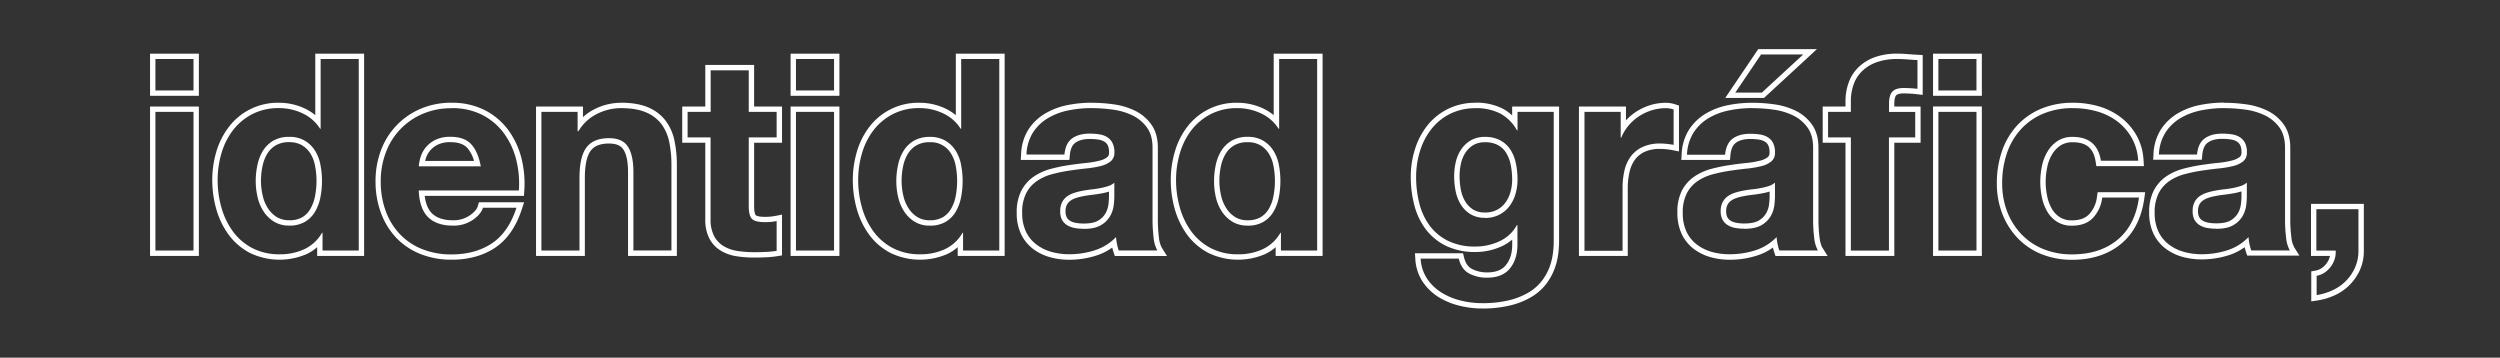 <svg xmlns="http://www.w3.org/2000/svg" viewBox="0 0 1398 200"><rect x="0" y="0" width="1398" height="200" fill="#333333" stroke="none"/><defs><style>.cls-1{fill:#fff;}</style></defs><title>identidad gráfica</title><g id="Mesa_1" data-name="Mesa 1"><path class="cls-1" d="M108.21,33V50.57H86.91V33h21.3m0,29.55v77.55H86.91V62.57h21.3m3-32.55H83.91V53.57h27.3V30Zm0,29.55H83.91v83.55h27.3V59.57Z"></path><path class="cls-1" d="M200.61,33v107.1H180.36v-9.9h-.3a22.28,22.28,0,0,1-9.9,9.15,32.11,32.11,0,0,1-13.65,2.85,32.44,32.44,0,0,1-15.38-3.45,31.52,31.52,0,0,1-10.8-9.22,41.45,41.45,0,0,1-6.45-13.28,55.67,55.67,0,0,1-2.17-15.6,52.36,52.36,0,0,1,2.17-15.07,39.31,39.31,0,0,1,6.45-12.83,32.28,32.28,0,0,1,10.73-8.92,31.87,31.87,0,0,1,15-3.38,30.51,30.51,0,0,1,13.12,2.93A22.93,22.93,0,0,1,179,72h.3V33h21.3m-38.85,93.15a16.78,16.78,0,0,0,8.77-2.1,16,16,0,0,0,5.63-5.62,25.24,25.24,0,0,0,3-8,47.24,47.24,0,0,0,.9-9.3,46.62,46.62,0,0,0-.9-9.15,22.53,22.53,0,0,0-3.08-7.87,17.18,17.18,0,0,0-5.7-5.48,16.68,16.68,0,0,0-8.62-2.1,17.38,17.38,0,0,0-8.85,2.1,16.8,16.8,0,0,0-5.78,5.55A24.65,24.65,0,0,0,144,92.05a42.78,42.78,0,0,0-1,9.22,39.49,39.49,0,0,0,1.05,9,24.38,24.38,0,0,0,3.37,8,18.71,18.71,0,0,0,5.85,5.7,15.84,15.84,0,0,0,8.48,2.17M203.61,30h-27.3V64.4a27.45,27.45,0,0,0-5.85-3.72,33.64,33.64,0,0,0-14.4-3.21A34.33,34.33,0,0,0,128,70.94,42.36,42.36,0,0,0,121,84.74a55.49,55.49,0,0,0-2.3,15.93A59.08,59.08,0,0,0,121,117.11a44.61,44.61,0,0,0,6.92,14.22,34.77,34.77,0,0,0,11.81,10.1,38.15,38.15,0,0,0,31.69.67,24.66,24.66,0,0,0,5.94-3.89v4.91h26.25V30Zm-41.85,93.15a13,13,0,0,1-6.9-1.72,15.75,15.75,0,0,1-4.92-4.8,21.43,21.43,0,0,1-3-7.06,36.34,36.34,0,0,1-1-8.32,39.78,39.78,0,0,1,.9-8.57,21.63,21.63,0,0,1,2.76-6.93,13.46,13.46,0,0,1,4.75-4.55,14.37,14.37,0,0,1,7.34-1.7,13.78,13.78,0,0,1,7.09,1.68,14,14,0,0,1,4.71,4.53,19.57,19.57,0,0,1,2.65,6.83,43.67,43.67,0,0,1,.85,8.56,44.54,44.54,0,0,1-.85,8.72,22.21,22.21,0,0,1-2.63,7.07A12.83,12.83,0,0,1,169,121.5a14.11,14.11,0,0,1-7.24,1.67Z"></path><path class="cls-1" d="M252.51,60.47a36.93,36.93,0,0,1,17.25,3.83,34.59,34.59,0,0,1,12.07,10.27,42.58,42.58,0,0,1,6.83,14.7,55.37,55.37,0,0,1,1.5,17.25h-56q.45,10.22,5.25,14.93t13.8,4.72A19,19,0,0,0,264.35,123q4.65-3.23,5.71-6.83h18.75q-4.5,13.81-13.8,19.95t-22.5,6.15a43.24,43.24,0,0,1-16.5-3,34.81,34.81,0,0,1-12.45-8.4,37.24,37.24,0,0,1-7.88-12.9,47.18,47.18,0,0,1-2.77-16.5,45.09,45.09,0,0,1,2.85-16.2,37.46,37.46,0,0,1,20.62-21.6,40.15,40.15,0,0,1,16.13-3.15M234.21,93h34.64c-1-5.4-2.77-9.49-5.32-12.3s-6.43-4.2-11.62-4.2a18.52,18.52,0,0,0-8.48,1.73,16.25,16.25,0,0,0-5.4,4.27,15.84,15.84,0,0,0-2.85,5.4,23.89,23.89,0,0,0-1,5.1m18.3-35.55a43.37,43.37,0,0,0-17.32,3.4A40.47,40.47,0,0,0,213,84.16a48.45,48.45,0,0,0-3,17.26,50.31,50.31,0,0,0,3,17.55,40.71,40.71,0,0,0,8.5,13.92,38.26,38.26,0,0,0,13.5,9.11,46.46,46.46,0,0,0,17.64,3.22c9.35,0,17.48-2.23,24.15-6.64s11.8-11.71,15-21.53l1.28-3.93H267.81l-.63,2.16c-.5,1.72-2,3.47-4.53,5.2a15.92,15.92,0,0,1-9.39,2.69c-5.16,0-9.1-1.29-11.7-3.86-2.14-2.11-3.52-5.39-4.09-9.79H293l.19-2.8a58,58,0,0,0-1.59-18.18,45.41,45.41,0,0,0-7.31-15.74,37.57,37.57,0,0,0-13.11-11.16,40,40,0,0,0-18.63-4.17ZM237.72,90c.1-.4.22-.83.34-1.26a12.87,12.87,0,0,1,2.32-4.37,13.24,13.24,0,0,1,4.42-3.47,15.64,15.64,0,0,1,7.11-1.4c4.29,0,7.46,1.09,9.4,3.23A18.35,18.35,0,0,1,265.07,90Z"></path><path class="cls-1" d="M347.15,60.47q8.55,0,14,2.33a20.78,20.78,0,0,1,8.62,6.45,25,25,0,0,1,4.43,10,62.47,62.47,0,0,1,1.27,13.12v47.7H354.2V96.32q0-9.58-3.07-14.32t-10.58-4.73q-8.7,0-12.6,5.18t-3.9,17v40.65h-21.3V62.57H323v10.8h.45A25.24,25.24,0,0,1,334,63.62a29.77,29.77,0,0,1,13.2-3.15m0-3a32.87,32.87,0,0,0-14.51,3.46A27.26,27.26,0,0,0,326,65.5V59.57H299.75v83.55h27.3V99.47c0-7.19,1.11-12.31,3.3-15.21,2-2.68,5.36-4,10.2-4,3.95,0,6.59,1.1,8.06,3.37,1.72,2.64,2.59,6.91,2.59,12.68v46.8h27.3V92.42a66,66,0,0,0-1.34-13.75,28,28,0,0,0-5-11.24A23.9,23.9,0,0,0,362.35,60c-4-1.7-9.12-2.57-15.2-2.57Z"></path><path class="cls-1" d="M418.7,39.32V62.57h15.6V76.82H418.7v38.4q0,5.4,1.8,7.2t7.2,1.8a33,33,0,0,0,6.6-.6v16.66a53,53,0,0,1-6,.59c-2.2.1-4.35.16-6.45.16a62,62,0,0,1-9.37-.68,21.22,21.22,0,0,1-7.8-2.7,14.45,14.45,0,0,1-5.33-5.63,19.82,19.82,0,0,1-2-9.45V76.82H384.5V62.57h12.9V39.32h21.3m3-3H394.4V59.57H381.5V79.82h12.9v42.75a22.85,22.85,0,0,0,2.31,10.88,17.37,17.37,0,0,0,6.42,6.77,24.3,24.3,0,0,0,8.9,3.1,65.46,65.46,0,0,0,9.82.71c2.1,0,4.31-.06,6.59-.16a52.16,52.16,0,0,0,6.35-.64l2.51-.41V120l-3.59.72a30.72,30.72,0,0,1-6,.54c-4,0-5-.82-5.08-.92s-.92-1-.92-5.08V79.82h15.6V59.57H421.7V36.32Z"></path><path class="cls-1" d="M466.4,33V50.57H445.1V33h21.3m0,29.55v77.55H445.1V62.57h21.3m3-32.55H442.1V53.57h27.3V30Zm0,29.55H442.1v83.55h27.3V59.57Z"></path><path class="cls-1" d="M558.8,33v107.1H538.55v-9.9h-.3a22.28,22.28,0,0,1-9.9,9.15,32.07,32.07,0,0,1-13.65,2.85,32.47,32.47,0,0,1-15.38-3.45,31.52,31.52,0,0,1-10.8-9.22,41.45,41.45,0,0,1-6.45-13.28,55.67,55.67,0,0,1-2.17-15.6,52.36,52.36,0,0,1,2.17-15.07,39.31,39.31,0,0,1,6.45-12.83,32.28,32.28,0,0,1,10.73-8.92,31.9,31.9,0,0,1,15-3.38,30.48,30.48,0,0,1,13.12,2.93A22.93,22.93,0,0,1,537.2,72h.3V33h21.3M520,126.17a16.78,16.78,0,0,0,8.77-2.1,15.87,15.87,0,0,0,5.63-5.62,25.24,25.24,0,0,0,3-8,47.24,47.24,0,0,0,.9-9.3,46.62,46.62,0,0,0-.9-9.15,22.53,22.53,0,0,0-3.08-7.87,17.18,17.18,0,0,0-5.7-5.48,16.65,16.65,0,0,0-8.62-2.1,17.41,17.41,0,0,0-8.85,2.1,16.8,16.8,0,0,0-5.78,5.55,24.65,24.65,0,0,0-3.15,7.88,42.78,42.78,0,0,0-1,9.22,39.49,39.49,0,0,0,1.05,9,24.6,24.6,0,0,0,3.37,8,18.71,18.71,0,0,0,5.85,5.7,15.84,15.84,0,0,0,8.48,2.17M561.8,30H534.5V64.4a27.45,27.45,0,0,0-5.85-3.72,33.61,33.61,0,0,0-14.4-3.21,34.33,34.33,0,0,0-28.1,13.47,42.38,42.38,0,0,0-6.95,13.8,55.49,55.49,0,0,0-2.3,15.93,59.08,59.08,0,0,0,2.29,16.44,44.61,44.61,0,0,0,6.92,14.22,34.77,34.77,0,0,0,11.81,10.1,38.15,38.15,0,0,0,31.69.67,24.47,24.47,0,0,0,5.94-3.89v4.91H561.8V30ZM520,123.17a13,13,0,0,1-6.9-1.72,15.75,15.75,0,0,1-4.92-4.8,21.64,21.64,0,0,1-3-7.06,36.91,36.91,0,0,1-1-8.32,39.78,39.78,0,0,1,.9-8.57,21.86,21.86,0,0,1,2.76-6.93,13.46,13.46,0,0,1,4.75-4.55,14.42,14.42,0,0,1,7.34-1.7,13.12,13.12,0,0,1,11.8,6.21,19.58,19.58,0,0,1,2.66,6.83,43.67,43.67,0,0,1,.84,8.56,44.54,44.54,0,0,1-.84,8.72,22.22,22.22,0,0,1-2.64,7.07,12.83,12.83,0,0,1-4.58,4.59,14.08,14.08,0,0,1-7.24,1.67Z"></path><path class="cls-1" d="M610.4,60.47a86.93,86.93,0,0,1,11.85.83,36.53,36.53,0,0,1,11,3.22,21.48,21.48,0,0,1,8.1,6.75q3.15,4.37,3.15,11.25v40.35a80.8,80.8,0,0,0,.6,10,18.06,18.06,0,0,0,2.1,7.2h-21.6a30.51,30.51,0,0,1-1-3.67,31.8,31.8,0,0,1-.52-3.83,28.31,28.31,0,0,1-12,7.43,46.63,46.63,0,0,1-14.1,2.17,36.21,36.21,0,0,1-10.35-1.42,24.53,24.53,0,0,1-8.4-4.28,19.4,19.4,0,0,1-5.63-7.2,24.28,24.28,0,0,1-2-10.35,23.25,23.25,0,0,1,2.25-10.87,18.6,18.6,0,0,1,6-6.83,28,28,0,0,1,8.47-3.82,89.76,89.76,0,0,1,9.68-2c3.3-.49,6.45-.9,9.45-1.2a54.52,54.52,0,0,0,8-1.35,14.38,14.38,0,0,0,5.63-2.62,6.12,6.12,0,0,0,2.1-5A11.3,11.3,0,0,0,622,79.75a8.27,8.27,0,0,0-3-3.15,11.8,11.8,0,0,0-4.35-1.5,35.5,35.5,0,0,0-5.32-.38q-6.15,0-9.83,2.7t-4.27,9H574A24.77,24.77,0,0,1,577.7,74a25.64,25.64,0,0,1,8.4-8,36.88,36.88,0,0,1,11.4-4.27,64.87,64.87,0,0,1,12.9-1.28M605.9,128c4.2,0,7.45-.69,9.75-2.1a14,14,0,0,0,5.1-5,16,16,0,0,0,2-5.93,40.74,40.74,0,0,0,.38-4.8v-8a9.43,9.43,0,0,1-3.38,1.88,34.48,34.48,0,0,1-4.35,1.12c-1.55.3-3.2.56-4.95.75s-3.42.45-5,.75a35.07,35.07,0,0,0-4.8,1.2,14.48,14.48,0,0,0-4,2,9.41,9.41,0,0,0-2.77,3.3,10.48,10.48,0,0,0-1,4.87,9.92,9.92,0,0,0,1,4.88,8.21,8.21,0,0,0,2.85,3,12,12,0,0,0,4.2,1.57,26.81,26.81,0,0,0,4.95.45m4.5-70.5a68.07,68.07,0,0,0-13.5,1.34,39.66,39.66,0,0,0-12.32,4.63,28.52,28.52,0,0,0-9.38,8.87A27.75,27.75,0,0,0,571,86.24l-.19,3.18H598l.25-2.71c.32-3.34,1.32-5.59,3.07-6.87,1.91-1.4,4.62-2.12,8.05-2.12a32.56,32.56,0,0,1,4.88.35,9,9,0,0,1,3.25,1.1,5.25,5.25,0,0,1,1.92,2,8.63,8.63,0,0,1,.75,4,3.1,3.1,0,0,1-1,2.71,11.58,11.58,0,0,1-4.46,2,51.23,51.23,0,0,1-7.58,1.27c-3,.3-6.25.71-9.6,1.22a92.94,92.94,0,0,0-10,2.09,31.3,31.3,0,0,0-9.38,4.24,21.73,21.73,0,0,0-7,7.91A26.28,26.28,0,0,0,568.55,119a27.38,27.38,0,0,0,2.3,11.62,22.71,22.71,0,0,0,6.49,8.29,27.83,27.83,0,0,0,9.41,4.8,39.63,39.63,0,0,0,11.2,1.54,49.75,49.75,0,0,0,15-2.31,31.15,31.15,0,0,0,9-4.5c.22.89.48,1.79.77,2.66l.69,2.05h29.17l-2.87-4.59a15.12,15.12,0,0,1-1.67-6,78.75,78.75,0,0,1-.57-9.68V82.52c0-5.22-1.25-9.59-3.72-13a24.37,24.37,0,0,0-9.22-7.69,39.54,39.54,0,0,0-11.85-3.5,90.08,90.08,0,0,0-12.26-.86ZM605.9,125a24.33,24.33,0,0,1-4.4-.39,9.24,9.24,0,0,1-3.16-1.17,5.24,5.24,0,0,1-1.82-1.92,7.07,7.07,0,0,1-.67-3.42,7.63,7.63,0,0,1,.71-3.49,6.42,6.42,0,0,1,1.9-2.27,11.29,11.29,0,0,1,3.14-1.59,31,31,0,0,1,4.37-1.09c1.53-.29,3.15-.53,4.85-.73s3.55-.47,5.17-.78a37.73,37.73,0,0,0,4.16-1v3a38.87,38.87,0,0,1-.35,4.43,13.09,13.09,0,0,1-1.67,4.83,11.14,11.14,0,0,1-4,3.93c-1.81,1.11-4.57,1.66-8.19,1.66Z"></path><path class="cls-1" d="M736.55,33v107.1H716.3v-9.9H716a22.28,22.28,0,0,1-9.9,9.15,32.07,32.07,0,0,1-13.65,2.85,32.44,32.44,0,0,1-15.38-3.45,31.52,31.52,0,0,1-10.8-9.22,41.45,41.45,0,0,1-6.45-13.28,55.67,55.67,0,0,1-2.17-15.6,52.36,52.36,0,0,1,2.17-15.07,39.31,39.31,0,0,1,6.45-12.83A32.28,32.28,0,0,1,677,63.85a31.87,31.87,0,0,1,15-3.38,30.48,30.48,0,0,1,13.12,2.93A22.93,22.93,0,0,1,715,72h.3V33h21.3M697.7,126.17a16.78,16.78,0,0,0,8.77-2.1,15.87,15.87,0,0,0,5.63-5.62,25.24,25.24,0,0,0,3-8,47.24,47.24,0,0,0,.9-9.3,46.62,46.62,0,0,0-.9-9.15A22.53,22.53,0,0,0,712,84.1a17.18,17.18,0,0,0-5.7-5.48,16.65,16.65,0,0,0-8.62-2.1,17.41,17.41,0,0,0-8.85,2.1,16.8,16.8,0,0,0-5.78,5.55,24.65,24.65,0,0,0-3.15,7.88,42.78,42.78,0,0,0-1,9.22,39.49,39.49,0,0,0,1,9,24.6,24.6,0,0,0,3.37,8,18.71,18.71,0,0,0,5.85,5.7,15.84,15.84,0,0,0,8.48,2.17M739.55,30h-27.3V64.4a27.45,27.45,0,0,0-5.85-3.72A33.64,33.64,0,0,0,692,57.47a34.33,34.33,0,0,0-28.1,13.47A42.19,42.19,0,0,0,657,84.74a55.49,55.49,0,0,0-2.3,15.93,59.08,59.08,0,0,0,2.29,16.44,44.61,44.61,0,0,0,6.92,14.22,34.77,34.77,0,0,0,11.81,10.1,38.15,38.15,0,0,0,31.69.67,24.66,24.66,0,0,0,5.94-3.89v4.91h26.25V30ZM697.7,123.17a13,13,0,0,1-6.9-1.72,15.75,15.75,0,0,1-4.92-4.8,21.43,21.43,0,0,1-3-7.06,36.34,36.34,0,0,1-1-8.32,39.78,39.78,0,0,1,.9-8.57,21.63,21.63,0,0,1,2.76-6.93,13.46,13.46,0,0,1,4.75-4.55,14.37,14.37,0,0,1,7.34-1.7,13.78,13.78,0,0,1,7.09,1.68,14,14,0,0,1,4.71,4.53,19.78,19.78,0,0,1,2.66,6.83,44.44,44.44,0,0,1,.84,8.56,45.32,45.32,0,0,1-.84,8.72,22.46,22.46,0,0,1-2.64,7.07,12.83,12.83,0,0,1-4.58,4.59,14.11,14.11,0,0,1-7.24,1.67Z"></path><path class="cls-1" d="M825.2,60.47a30.09,30.09,0,0,1,13.42,2.85,23.29,23.29,0,0,1,9.68,9.6h.3V62.57h20.25v72.6a51.79,51.79,0,0,1-.53,7,33.83,33.83,0,0,1-2,7.65,30.56,30.56,0,0,1-4.2,7.35,26.32,26.32,0,0,1-7.2,6.3A39.53,39.53,0,0,1,844,167.87a62.39,62.39,0,0,1-15.3,1.66A49.6,49.6,0,0,1,817,168.1a36.94,36.94,0,0,1-10.8-4.43,26.52,26.52,0,0,1-8.1-7.72,22.41,22.41,0,0,1-3.67-11.33h21.3q1.49,6,5.82,8.33a20.8,20.8,0,0,0,10,2.33q8.82,0,13-5.41t4-13.8v-10.2h-.3a21.11,21.11,0,0,1-9.83,9.08,31.83,31.83,0,0,1-13.42,2.92,33.85,33.85,0,0,1-15-3.07,28.46,28.46,0,0,1-10.35-8.4A35.05,35.05,0,0,1,793.77,114a59,59,0,0,1-1.87-15.08,48.35,48.35,0,0,1,2.17-14.47,37.65,37.65,0,0,1,6.38-12.3,30.71,30.71,0,0,1,10.42-8.48,31.33,31.33,0,0,1,14.33-3.15m5.25,61.35a17,17,0,0,0,7.95-1.8,16.61,16.61,0,0,0,5.7-4.8,21.12,21.12,0,0,0,3.37-6.82,28.28,28.28,0,0,0,1.13-8,44.46,44.46,0,0,0-.9-9,23,23,0,0,0-3-7.65,15.62,15.62,0,0,0-5.63-5.25,17.71,17.71,0,0,0-8.62-2,15.64,15.64,0,0,0-7.73,1.8,16.26,16.26,0,0,0-5.4,4.88,20.55,20.55,0,0,0-3.15,7,34.85,34.85,0,0,0-1,8.32,42.32,42.32,0,0,0,.82,8.33,22.39,22.39,0,0,0,2.85,7.42,16.37,16.37,0,0,0,5.33,5.4,15,15,0,0,0,8.25,2.1M825.2,57.47A34.3,34.3,0,0,0,809.52,61a33.87,33.87,0,0,0-11.43,9.29,40.93,40.93,0,0,0-6.88,13.27,51.26,51.26,0,0,0-2.31,15.36,62.1,62.1,0,0,0,2,15.84,38.11,38.11,0,0,0,6.44,13.51,31.59,31.59,0,0,0,11.42,9.28,37,37,0,0,0,16.32,3.37,35,35,0,0,0,14.67-3.19,24.79,24.79,0,0,0,5.88-3.76v2.21c.08,4.94-1,8.84-3.41,11.91-2.21,2.85-5.68,4.24-10.62,4.24a18,18,0,0,1-8.58-2c-2.13-1.15-3.55-3.24-4.33-6.41l-.57-2.28H791.23l.22,3.21a25.52,25.52,0,0,0,4.19,12.81,29.66,29.66,0,0,0,9,8.59A40.23,40.23,0,0,0,816.32,171a52.89,52.89,0,0,0,12.33,1.51,65.47,65.47,0,0,0,16-1.75A42.43,42.43,0,0,0,856.47,166a29.57,29.57,0,0,0,8-7,33.66,33.66,0,0,0,4.61-8.08,36.62,36.62,0,0,0,2.2-8.34,54.72,54.72,0,0,0,.56-7.39V59.57H845.6v5a22.92,22.92,0,0,0-5.65-4,33.09,33.09,0,0,0-14.75-3.17Zm5.25,61.35a12.23,12.23,0,0,1-6.64-1.62,13.66,13.66,0,0,1-4.38-4.44,19.68,19.68,0,0,1-2.47-6.45,39.37,39.37,0,0,1-.76-7.74,31.78,31.78,0,0,1,.88-7.6,17.67,17.67,0,0,1,2.69-6,13.11,13.11,0,0,1,4.41-4,12.69,12.69,0,0,1,6.27-1.43,14.71,14.71,0,0,1,7.17,1.58,12.3,12.3,0,0,1,4.55,4.24A20.11,20.11,0,0,1,844.76,92a42,42,0,0,1,.84,8.39,25.22,25.22,0,0,1-1,7.18,18.29,18.29,0,0,1-2.89,5.87,13.53,13.53,0,0,1-4.69,3.94,14.07,14.07,0,0,1-6.56,1.46Z"></path><path class="cls-1" d="M931.24,60.47a14.89,14.89,0,0,1,4.65.75V81c-1-.19-2.2-.37-3.6-.52a38.08,38.08,0,0,0-4-.23,22.84,22.84,0,0,0-9.9,2,17.23,17.23,0,0,0-6.52,5.33,21.35,21.35,0,0,0-3.53,8,43.17,43.17,0,0,0-1,9.67v35h-21.3V62.57h20.25V77h.3a26.17,26.17,0,0,1,4-6.67,26.53,26.53,0,0,1,5.85-5.25,28.63,28.63,0,0,1,7.13-3.38,26,26,0,0,1,7.72-1.2m0-3a28.76,28.76,0,0,0-8.62,1.34,31.84,31.84,0,0,0-7.88,3.73,30.59,30.59,0,0,0-5.55,4.74V59.57H882.94v83.55h27.3V105.17a40,40,0,0,1,1-9,18.44,18.44,0,0,1,3-6.85,14,14,0,0,1,5.41-4.39,19.81,19.81,0,0,1,8.59-1.66,35,35,0,0,1,3.74.21c1.29.14,2.41.3,3.33.49l3.58.71V59.06l-2-.68a17.66,17.66,0,0,0-5.6-.91Z"></path><path class="cls-1" d="M1008.34,30.47l-23.1,21.3H970.39l14.4-21.3h23.55m-28.5,30a86.93,86.93,0,0,1,11.85.83,36.53,36.53,0,0,1,10.95,3.22,21.48,21.48,0,0,1,8.1,6.75q3.15,4.37,3.15,11.25v40.35a80.8,80.8,0,0,0,.6,10,18.06,18.06,0,0,0,2.1,7.2H995a30.47,30.47,0,0,1-1-3.67,31.81,31.81,0,0,1-.53-3.83,28.31,28.31,0,0,1-12,7.43,46.63,46.63,0,0,1-14.1,2.17A36.21,36.21,0,0,1,957,140.8a24.53,24.53,0,0,1-8.4-4.28,19.38,19.38,0,0,1-5.62-7.2A24.28,24.28,0,0,1,941,119a23.25,23.25,0,0,1,2.25-10.87,18.6,18.6,0,0,1,6-6.83,28.1,28.1,0,0,1,8.48-3.82,89.58,89.58,0,0,1,9.67-2c3.3-.49,6.45-.9,9.45-1.2a54.67,54.67,0,0,0,8-1.35,14.33,14.33,0,0,0,5.62-2.62,6.12,6.12,0,0,0,2.1-5,11.31,11.31,0,0,0-1.12-5.47,8.27,8.27,0,0,0-3-3.15,11.8,11.8,0,0,0-4.35-1.5,35.64,35.64,0,0,0-5.33-.38q-6.15,0-9.82,2.7t-4.28,9h-21.3A24.77,24.77,0,0,1,947.14,74a25.64,25.64,0,0,1,8.4-8,36.88,36.88,0,0,1,11.4-4.27,64.87,64.87,0,0,1,12.9-1.28m-4.5,67.5c4.2,0,7.45-.69,9.75-2.1a14,14,0,0,0,5.1-5,16,16,0,0,0,2-5.93,40.36,40.36,0,0,0,.37-4.8v-8a9.39,9.39,0,0,1-3.37,1.88,34.48,34.48,0,0,1-4.35,1.12c-1.55.3-3.2.56-5,.75s-3.43.45-5,.75a35.07,35.07,0,0,0-4.8,1.2,14.42,14.42,0,0,0-4,2,9.44,9.44,0,0,0-2.78,3.3,10.48,10.48,0,0,0-1.05,4.87,9.92,9.92,0,0,0,1.05,4.88,8.21,8.21,0,0,0,2.85,3,12,12,0,0,0,4.2,1.57,26.81,26.81,0,0,0,5,.45M1016,27.47H983.2l-.89,1.32-14.4,21.3-3.17,4.68h21.68l.86-.79,23.1-21.3,5.64-5.21Zm-36.18,30a67.9,67.9,0,0,0-13.49,1.34A39.71,39.71,0,0,0,954,63.44a28.58,28.58,0,0,0-9.37,8.87,27.75,27.75,0,0,0-4.25,13.93l-.19,3.18h27.21l.26-2.71c.32-3.34,1.32-5.59,3.06-6.87,1.92-1.4,4.62-2.12,8-2.12a32.37,32.37,0,0,1,4.88.35,9,9,0,0,1,3.26,1.1,5.4,5.4,0,0,1,1.92,2,8.77,8.77,0,0,1,.74,4,3.13,3.13,0,0,1-1,2.71,11.58,11.58,0,0,1-4.46,2,51.61,51.61,0,0,1-7.59,1.27c-3,.3-6.24.71-9.59,1.22a92.44,92.44,0,0,0-10,2.09,31.19,31.19,0,0,0-9.38,4.24,21.64,21.64,0,0,0-7,7.91A26.28,26.28,0,0,0,938,119a27.38,27.38,0,0,0,2.31,11.62,22.58,22.58,0,0,0,6.48,8.29,27.92,27.92,0,0,0,9.41,4.8,39.63,39.63,0,0,0,11.2,1.54,49.7,49.7,0,0,0,15-2.31,31.2,31.2,0,0,0,9-4.5c.22.89.47,1.79.77,2.66l.68,2.05H1022l-2.87-4.59c-.53-.84-1.24-2.55-1.67-6a78.7,78.7,0,0,1-.58-9.68V82.52c0-5.22-1.25-9.59-3.72-13a24.22,24.22,0,0,0-9.22-7.69,39.45,39.45,0,0,0-11.85-3.5,90,90,0,0,0-12.26-.86Zm-4.5,67.5a24.22,24.22,0,0,1-4.39-.39,9.29,9.29,0,0,1-3.17-1.17,5.32,5.32,0,0,1-1.82-1.92,7.19,7.19,0,0,1-.67-3.42,7.5,7.5,0,0,1,.72-3.49,6.5,6.5,0,0,1,1.89-2.27,11.57,11.57,0,0,1,3.14-1.59,31,31,0,0,1,4.37-1.09c1.54-.29,3.16-.53,4.85-.73s3.55-.47,5.18-.78a37.55,37.55,0,0,0,4.15-1v3a38.87,38.87,0,0,1-.35,4.43,13.24,13.24,0,0,1-1.66,4.83,11.1,11.1,0,0,1-4.05,3.93c-1.81,1.11-4.56,1.66-8.19,1.66Z"></path><path class="cls-1" d="M1105.24,33V50.57h-21.3V33h21.3M1061,33c1.9,0,3.8.08,5.7.23s3.75.28,5.55.37V49.67a68,68,0,0,0-7.8-.45q-4.35,0-6.22,2T1056.34,58v4.59H1071V76.82h-14.7v63.3H1035V76.82h-12.75V62.57H1035v-6a27.64,27.64,0,0,1,1.58-9.45,19.37,19.37,0,0,1,4.87-7.5,22.63,22.63,0,0,1,8.1-4.87A33.75,33.75,0,0,1,1061,33m44.25,29.55v77.55h-21.3V62.57h21.3m3-32.55h-27.3V53.57h27.3V30ZM1061,30a36.65,36.65,0,0,0-12.41,1.91,25.68,25.68,0,0,0-9.16,5.53,22.28,22.28,0,0,0-5.62,8.64A30.56,30.56,0,0,0,1032,56.57v3h-12.75V79.82H1032v63.3h27.3V79.82H1074V59.57h-14.7V58c0-3.1.67-4.28,1.07-4.7.63-.68,2.07-1.06,4-1.06a66.77,66.77,0,0,1,7.46.43l3.34.39V30.78l-2.83-.15c-1.72-.09-3.56-.22-5.48-.37S1063,30,1061,30Zm47.25,29.55h-27.3v83.55h27.3V59.57Z"></path><path class="cls-1" d="M1159.24,60.47a48.71,48.71,0,0,1,13.28,1.8,34.63,34.63,0,0,1,11.32,5.48A30.53,30.53,0,0,1,1192,77a29,29,0,0,1,3.67,12.9h-20.85q-2.1-13.34-15.75-13.35a15,15,0,0,0-8.55,2.33,18.36,18.36,0,0,0-5.62,6,25.62,25.62,0,0,0-3.08,8.17,44.42,44.42,0,0,0-.9,8.7,42,42,0,0,0,.9,8.55,26.39,26.39,0,0,0,2.93,7.88,16.78,16.78,0,0,0,5.47,5.77,15,15,0,0,0,8.4,2.25q7.5,0,11.7-4.27a20,20,0,0,0,5.25-11.48h20.55q-2.1,15.47-12,23.63t-25.35,8.17a42.29,42.29,0,0,1-16-2.92,35.06,35.06,0,0,1-12.3-8.25,38.06,38.06,0,0,1-8-12.6,43.42,43.42,0,0,1-2.85-16,51.37,51.37,0,0,1,2.63-16.72A37.47,37.47,0,0,1,1130,72.4a35.37,35.37,0,0,1,12.45-8.78,42.3,42.3,0,0,1,16.8-3.15m0-3a45.46,45.46,0,0,0-18,3.4,38.32,38.32,0,0,0-13.49,9.52,40.65,40.65,0,0,0-8.35,14.4,55,55,0,0,0-2.78,17.68,46.51,46.51,0,0,0,3.06,17.07,41.24,41.24,0,0,0,8.57,13.59,38.37,38.37,0,0,0,13.34,9,45.42,45.42,0,0,0,17.18,3.14c11,0,20.14-3,27.26-8.86s11.56-14.51,13.06-25.53l.47-3.41H1173l-.38,2.57a17,17,0,0,1-4.42,9.81c-2.23,2.27-5.36,3.37-9.56,3.37a12,12,0,0,1-6.76-1.76,13.66,13.66,0,0,1-4.51-4.75,23.5,23.5,0,0,1-2.59-7,39.08,39.08,0,0,1-.84-8,41.46,41.46,0,0,1,.84-8.11,23.05,23.05,0,0,1,2.72-7.23,15.31,15.31,0,0,1,4.72-5,12,12,0,0,1,6.87-1.82c7.67,0,11.61,3.34,12.79,10.82l.4,2.53h26.6l-.2-3.18a31.78,31.78,0,0,0-4.07-14.22,33.45,33.45,0,0,0-9-10.13,37.59,37.59,0,0,0-12.3-6,51.87,51.87,0,0,0-14.09-1.92Z"></path><path class="cls-1" d="M1243.69,60.47a86.93,86.93,0,0,1,11.85.83,36.53,36.53,0,0,1,11,3.22,21.48,21.48,0,0,1,8.1,6.75q3.15,4.37,3.15,11.25v40.35a80.8,80.8,0,0,0,.6,10,18.06,18.06,0,0,0,2.1,7.2h-21.6a30.51,30.51,0,0,1-1-3.67,31.8,31.8,0,0,1-.52-3.83,28.31,28.31,0,0,1-12,7.43,46.63,46.63,0,0,1-14.1,2.17,36.21,36.21,0,0,1-10.35-1.42,24.53,24.53,0,0,1-8.4-4.28,19.4,19.4,0,0,1-5.63-7.2,24.28,24.28,0,0,1-2-10.35,23.25,23.25,0,0,1,2.25-10.87,18.6,18.6,0,0,1,6-6.83,28,28,0,0,1,8.47-3.82,89.76,89.76,0,0,1,9.68-2c3.3-.49,6.45-.9,9.45-1.2a54.52,54.52,0,0,0,8-1.35,14.38,14.38,0,0,0,5.63-2.62,6.12,6.12,0,0,0,2.1-5,11.3,11.3,0,0,0-1.13-5.47,8.27,8.27,0,0,0-3-3.15,11.8,11.8,0,0,0-4.35-1.5,35.5,35.5,0,0,0-5.32-.38q-6.15,0-9.83,2.7t-4.27,9h-21.3A24.77,24.77,0,0,1,1211,74a25.64,25.64,0,0,1,8.4-8,36.88,36.88,0,0,1,11.4-4.27,64.87,64.87,0,0,1,12.9-1.28m-4.5,67.5c4.2,0,7.45-.69,9.75-2.1a14,14,0,0,0,5.1-5,16,16,0,0,0,2-5.93,40.74,40.74,0,0,0,.38-4.8v-8a9.43,9.43,0,0,1-3.38,1.88,34.48,34.48,0,0,1-4.35,1.12c-1.55.3-3.2.56-5,.75s-3.42.45-5,.75a35.07,35.07,0,0,0-4.8,1.2,14.48,14.48,0,0,0-4,2,9.41,9.41,0,0,0-2.77,3.3,10.48,10.48,0,0,0-1,4.87,9.92,9.92,0,0,0,1,4.88,8.21,8.21,0,0,0,2.85,3,12,12,0,0,0,4.2,1.57,26.81,26.81,0,0,0,5,.45m4.5-70.5a68.07,68.07,0,0,0-13.5,1.34,39.75,39.75,0,0,0-12.32,4.63,28.61,28.61,0,0,0-9.38,8.87,27.85,27.85,0,0,0-4.25,13.93l-.19,3.18h27.22l.26-2.71c.31-3.34,1.31-5.59,3.06-6.87,1.91-1.4,4.62-2.12,8.05-2.12a32.56,32.56,0,0,1,4.88.35,9,9,0,0,1,3.25,1.1,5.25,5.25,0,0,1,1.92,2,8.63,8.63,0,0,1,.75,4,3.13,3.13,0,0,1-1,2.71,11.7,11.7,0,0,1-4.47,2,51.23,51.23,0,0,1-7.58,1.27c-3,.3-6.25.71-9.6,1.22a92.94,92.94,0,0,0-10,2.09,31.3,31.3,0,0,0-9.38,4.24,21.73,21.73,0,0,0-7,7.91,26.28,26.28,0,0,0-2.59,12.27,27.38,27.38,0,0,0,2.3,11.62,22.71,22.71,0,0,0,6.49,8.29,27.83,27.83,0,0,0,9.41,4.8,39.63,39.63,0,0,0,11.2,1.54,49.75,49.75,0,0,0,15-2.31,31.33,31.33,0,0,0,9-4.5c.21.89.47,1.79.76,2.66l.69,2.05h29.18l-2.88-4.59a15,15,0,0,1-1.66-6,76.78,76.78,0,0,1-.58-9.68V82.52c0-5.22-1.25-9.59-3.72-13a24.29,24.29,0,0,0-9.22-7.69,39.45,39.45,0,0,0-11.85-3.5,90.08,90.08,0,0,0-12.26-.86Zm-4.5,67.5a24.33,24.33,0,0,1-4.4-.39,9.32,9.32,0,0,1-3.16-1.17,5.24,5.24,0,0,1-1.82-1.92,7.07,7.07,0,0,1-.67-3.42,7.63,7.63,0,0,1,.71-3.49,6.42,6.42,0,0,1,1.9-2.27,11.43,11.43,0,0,1,3.14-1.59,31,31,0,0,1,4.37-1.09c1.53-.29,3.15-.53,4.85-.73s3.55-.47,5.17-.78a37.73,37.73,0,0,0,4.16-1v3a38.87,38.87,0,0,1-.35,4.43,13.24,13.24,0,0,1-1.66,4.83,11.26,11.26,0,0,1-4,3.93c-1.81,1.11-4.57,1.66-8.19,1.66Z"></path><path class="cls-1" d="M1318.84,117v23.1a22.94,22.94,0,0,1-1.88,9.45,25.29,25.29,0,0,1-5,7.43,25.6,25.6,0,0,1-7.43,5.25,33.29,33.29,0,0,1-9.07,2.78V154.22a11.85,11.85,0,0,0,4.35-1.72,14.29,14.29,0,0,0,5.7-7.5,13.24,13.24,0,0,0,.6-4.88h-10.8V117h23.55m3-3h-29.55v29.1h10.6a9.65,9.65,0,0,1-.26,1,11.26,11.26,0,0,1-4.49,5.91,8.74,8.74,0,0,1-3.26,1.29l-2.44.45v16.8l3.46-.54a36.24,36.24,0,0,0,9.9-3,28.19,28.19,0,0,0,13.9-14.16,26,26,0,0,0,2.14-10.68V114Z"></path></g></svg>